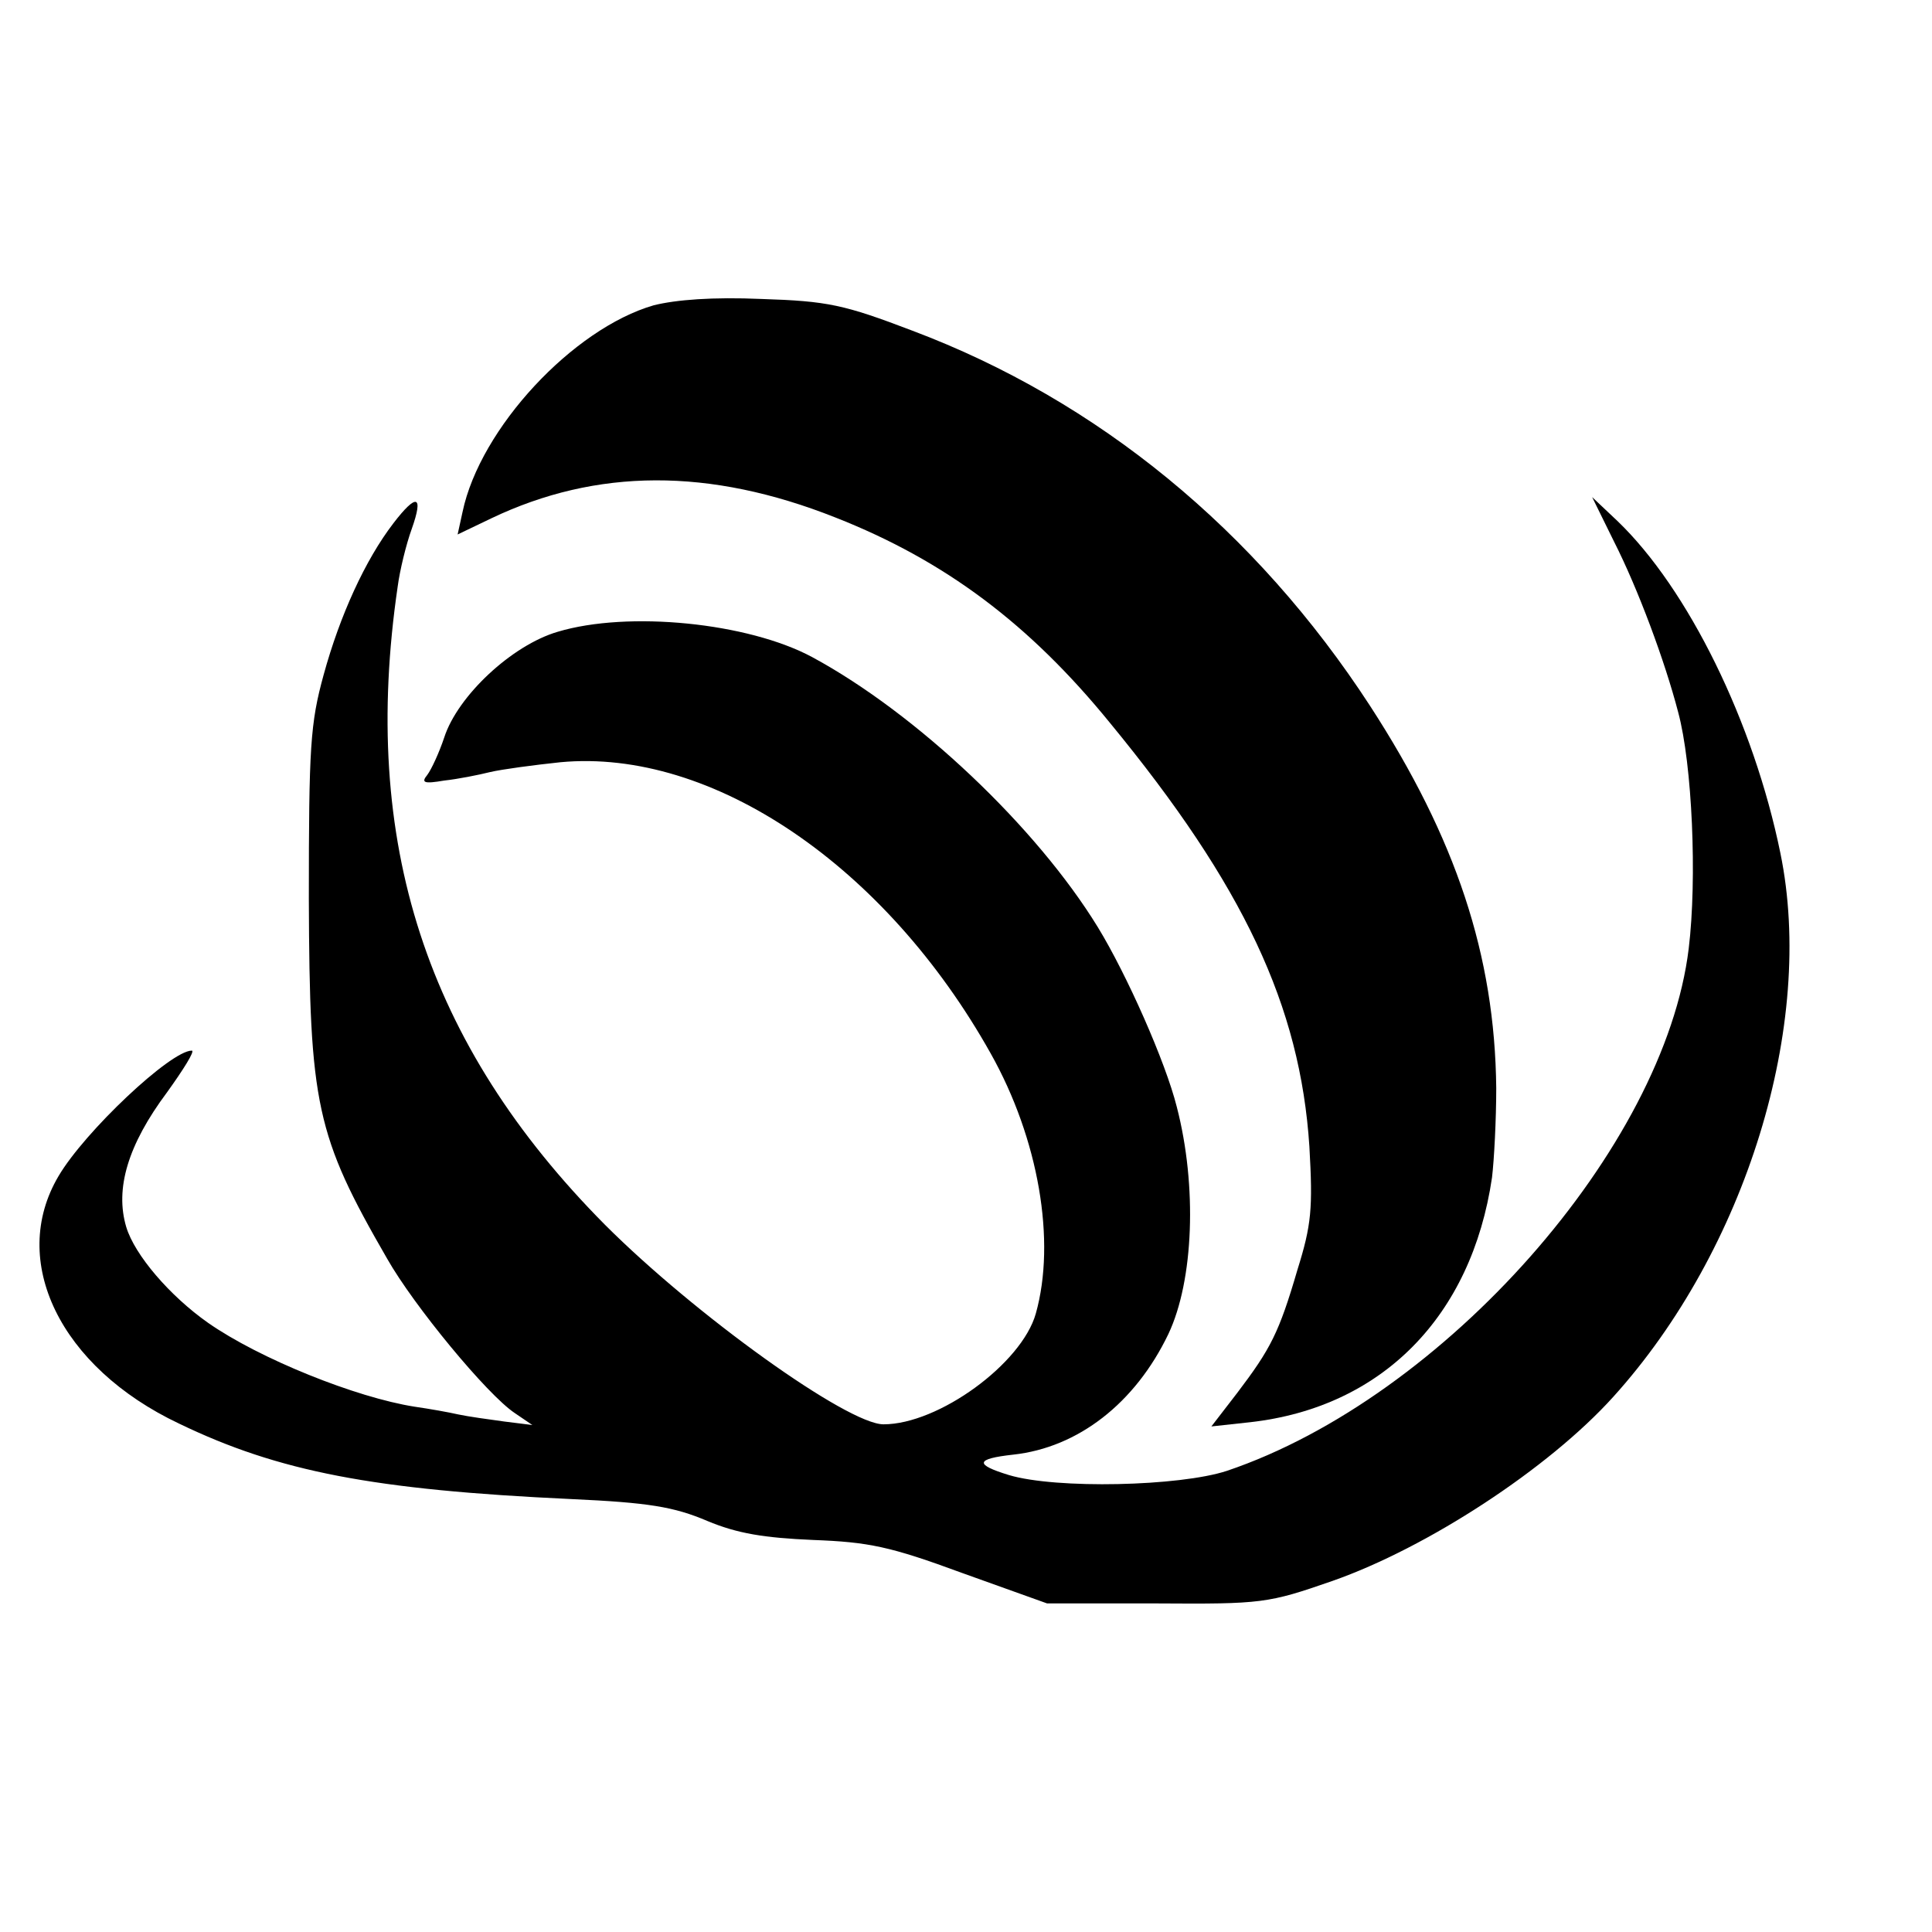 <?xml version="1.0" standalone="no"?>
<!DOCTYPE svg PUBLIC "-//W3C//DTD SVG 20010904//EN"
 "http://www.w3.org/TR/2001/REC-SVG-20010904/DTD/svg10.dtd">
<svg version="1.0" xmlns="http://www.w3.org/2000/svg"
 width="274pt" height="274pt" viewBox="0 0 274 274"
 preserveAspectRatio="xMidYMid meet">
<g transform="translate(0,274) scale(0.1,-0.1)"
fill="#000000" stroke="none">
<path d="M927 2307 c-114 -33 -246 -174 -271 -293 l-7 -32 48 23 c149 71 309
72 488 1 155 -61 275 -151 389 -291 190 -231 270 -402 283 -601 5 -88 3 -111
-17 -175 -26 -89 -38 -112 -85 -174 l-37 -48 55 6 c187 21 314 150 343 347 3
25 6 82 6 127 -2 188 -57 354 -179 542 -162 249 -386 433 -649 532 -97 37
-120 42 -214 45 -69 3 -121 -1 -153 -9z"/>
<path d="M558 1998 c-40 -52 -76 -131 -99 -215 -19 -69 -21 -102 -21 -318 1
-292 10 -335 111 -510 38 -67 142 -193 181 -219 l25 -17 -40 5 c-22 3 -51 7
-65 10 -13 3 -41 8 -62 11 -83 13 -220 68 -293 119 -54 38 -104 96 -116 136
-16 54 2 116 58 191 23 32 40 59 35 59 -30 0 -152 -115 -189 -178 -71 -120 2
-271 171 -351 141 -68 275 -94 556 -107 110 -5 146 -11 193 -31 43 -18 81 -24
150 -27 79 -3 109 -9 212 -47 l120 -43 155 0 c150 -1 158 0 250 32 134 47 306
159 398 261 188 208 287 528 237 771 -38 186 -131 375 -231 471 l-36 34 31
-63 c34 -67 72 -169 91 -242 20 -74 27 -236 15 -335 -34 -282 -347 -637 -655
-741 -67 -22 -242 -26 -309 -6 -49 15 -48 23 6 29 92 10 173 73 220 171 36 76
41 210 12 322 -16 64 -71 188 -112 255 -87 142 -257 303 -405 383 -91 49 -261
66 -361 36 -65 -19 -142 -91 -161 -150 -7 -21 -18 -45 -24 -53 -9 -11 -5 -13
24 -8 19 2 49 8 65 12 17 4 62 10 100 14 215 20 461 -147 610 -413 68 -121 93
-266 64 -369 -20 -71 -138 -157 -216 -157 -51 0 -267 155 -395 283 -254 256
-347 543 -294 905 3 23 12 60 20 82 17 48 7 51 -26 8z"/>
</g>
</svg>
